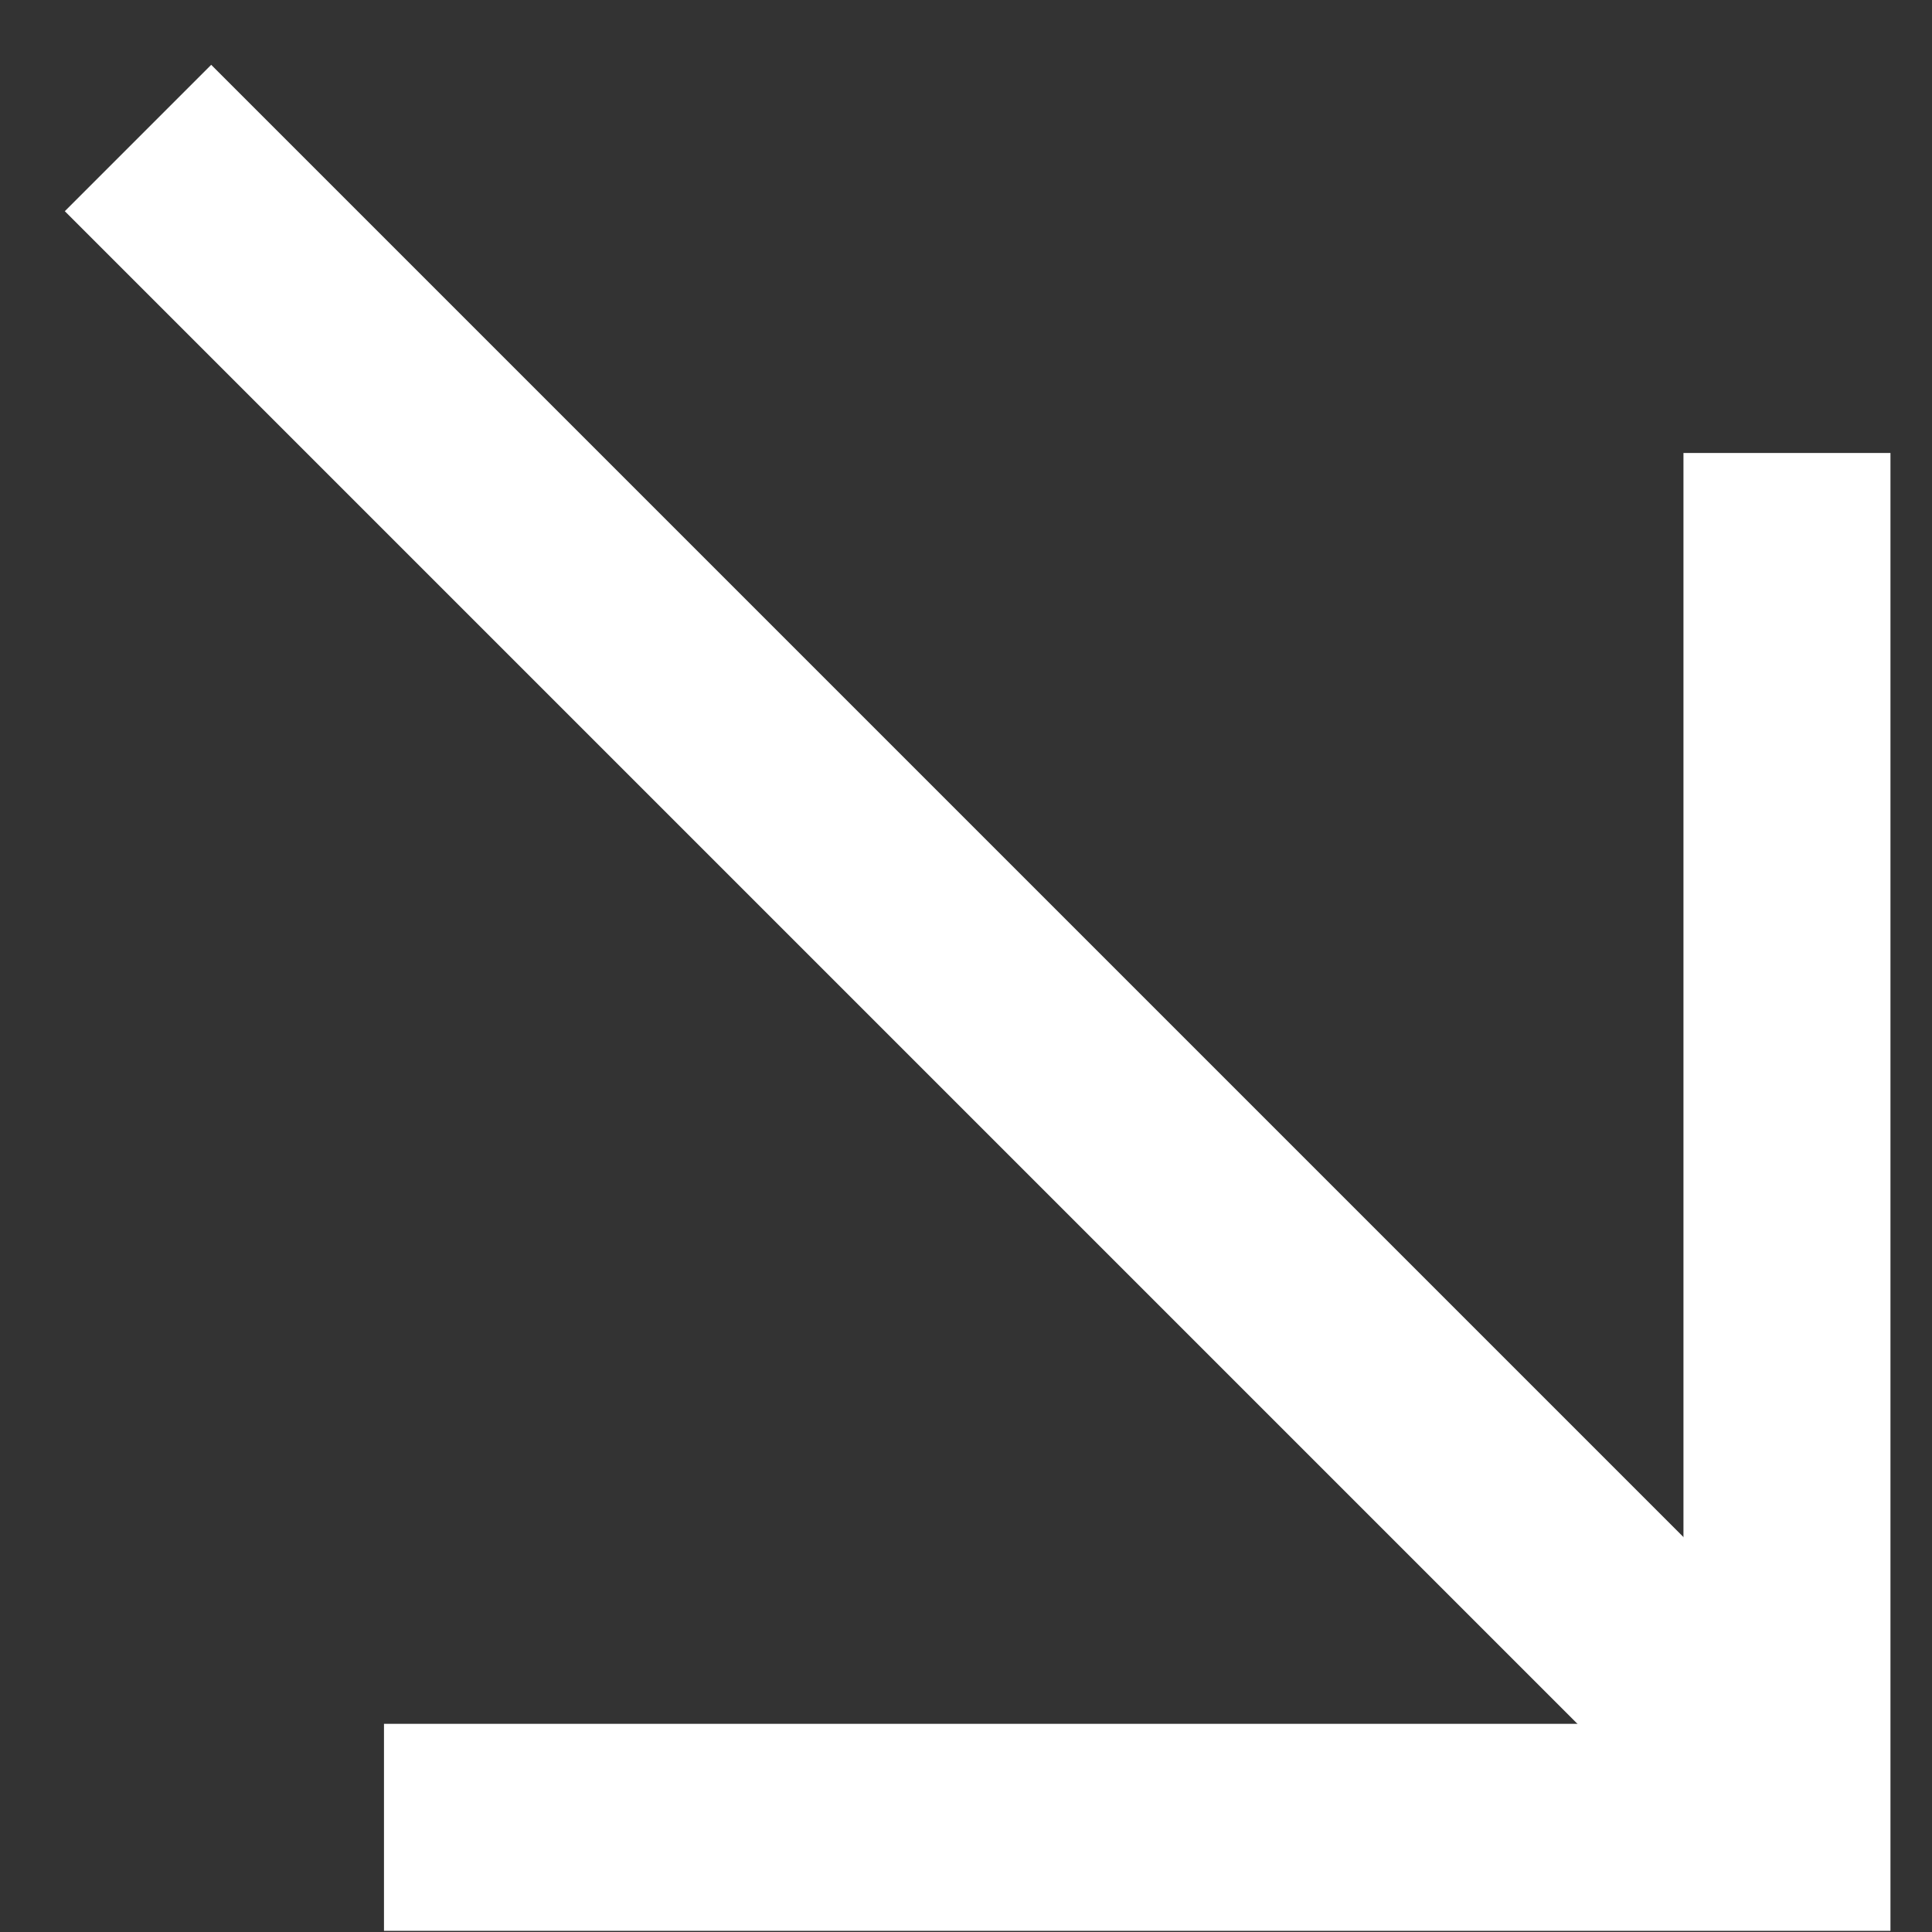 <?xml version="1.0" encoding="UTF-8"?> <svg xmlns="http://www.w3.org/2000/svg" width="28" height="28" viewBox="0 0 28 28" fill="none"><rect x="0" y="0" width="28" height="28" fill="#333333" stroke="none"/> <path d="M2 2L26.068 26.068" stroke="white" stroke-width="3"></path> <path d="M5.565 26.483H25.898V6.565" stroke="white" stroke-width="3"></path> </svg> 